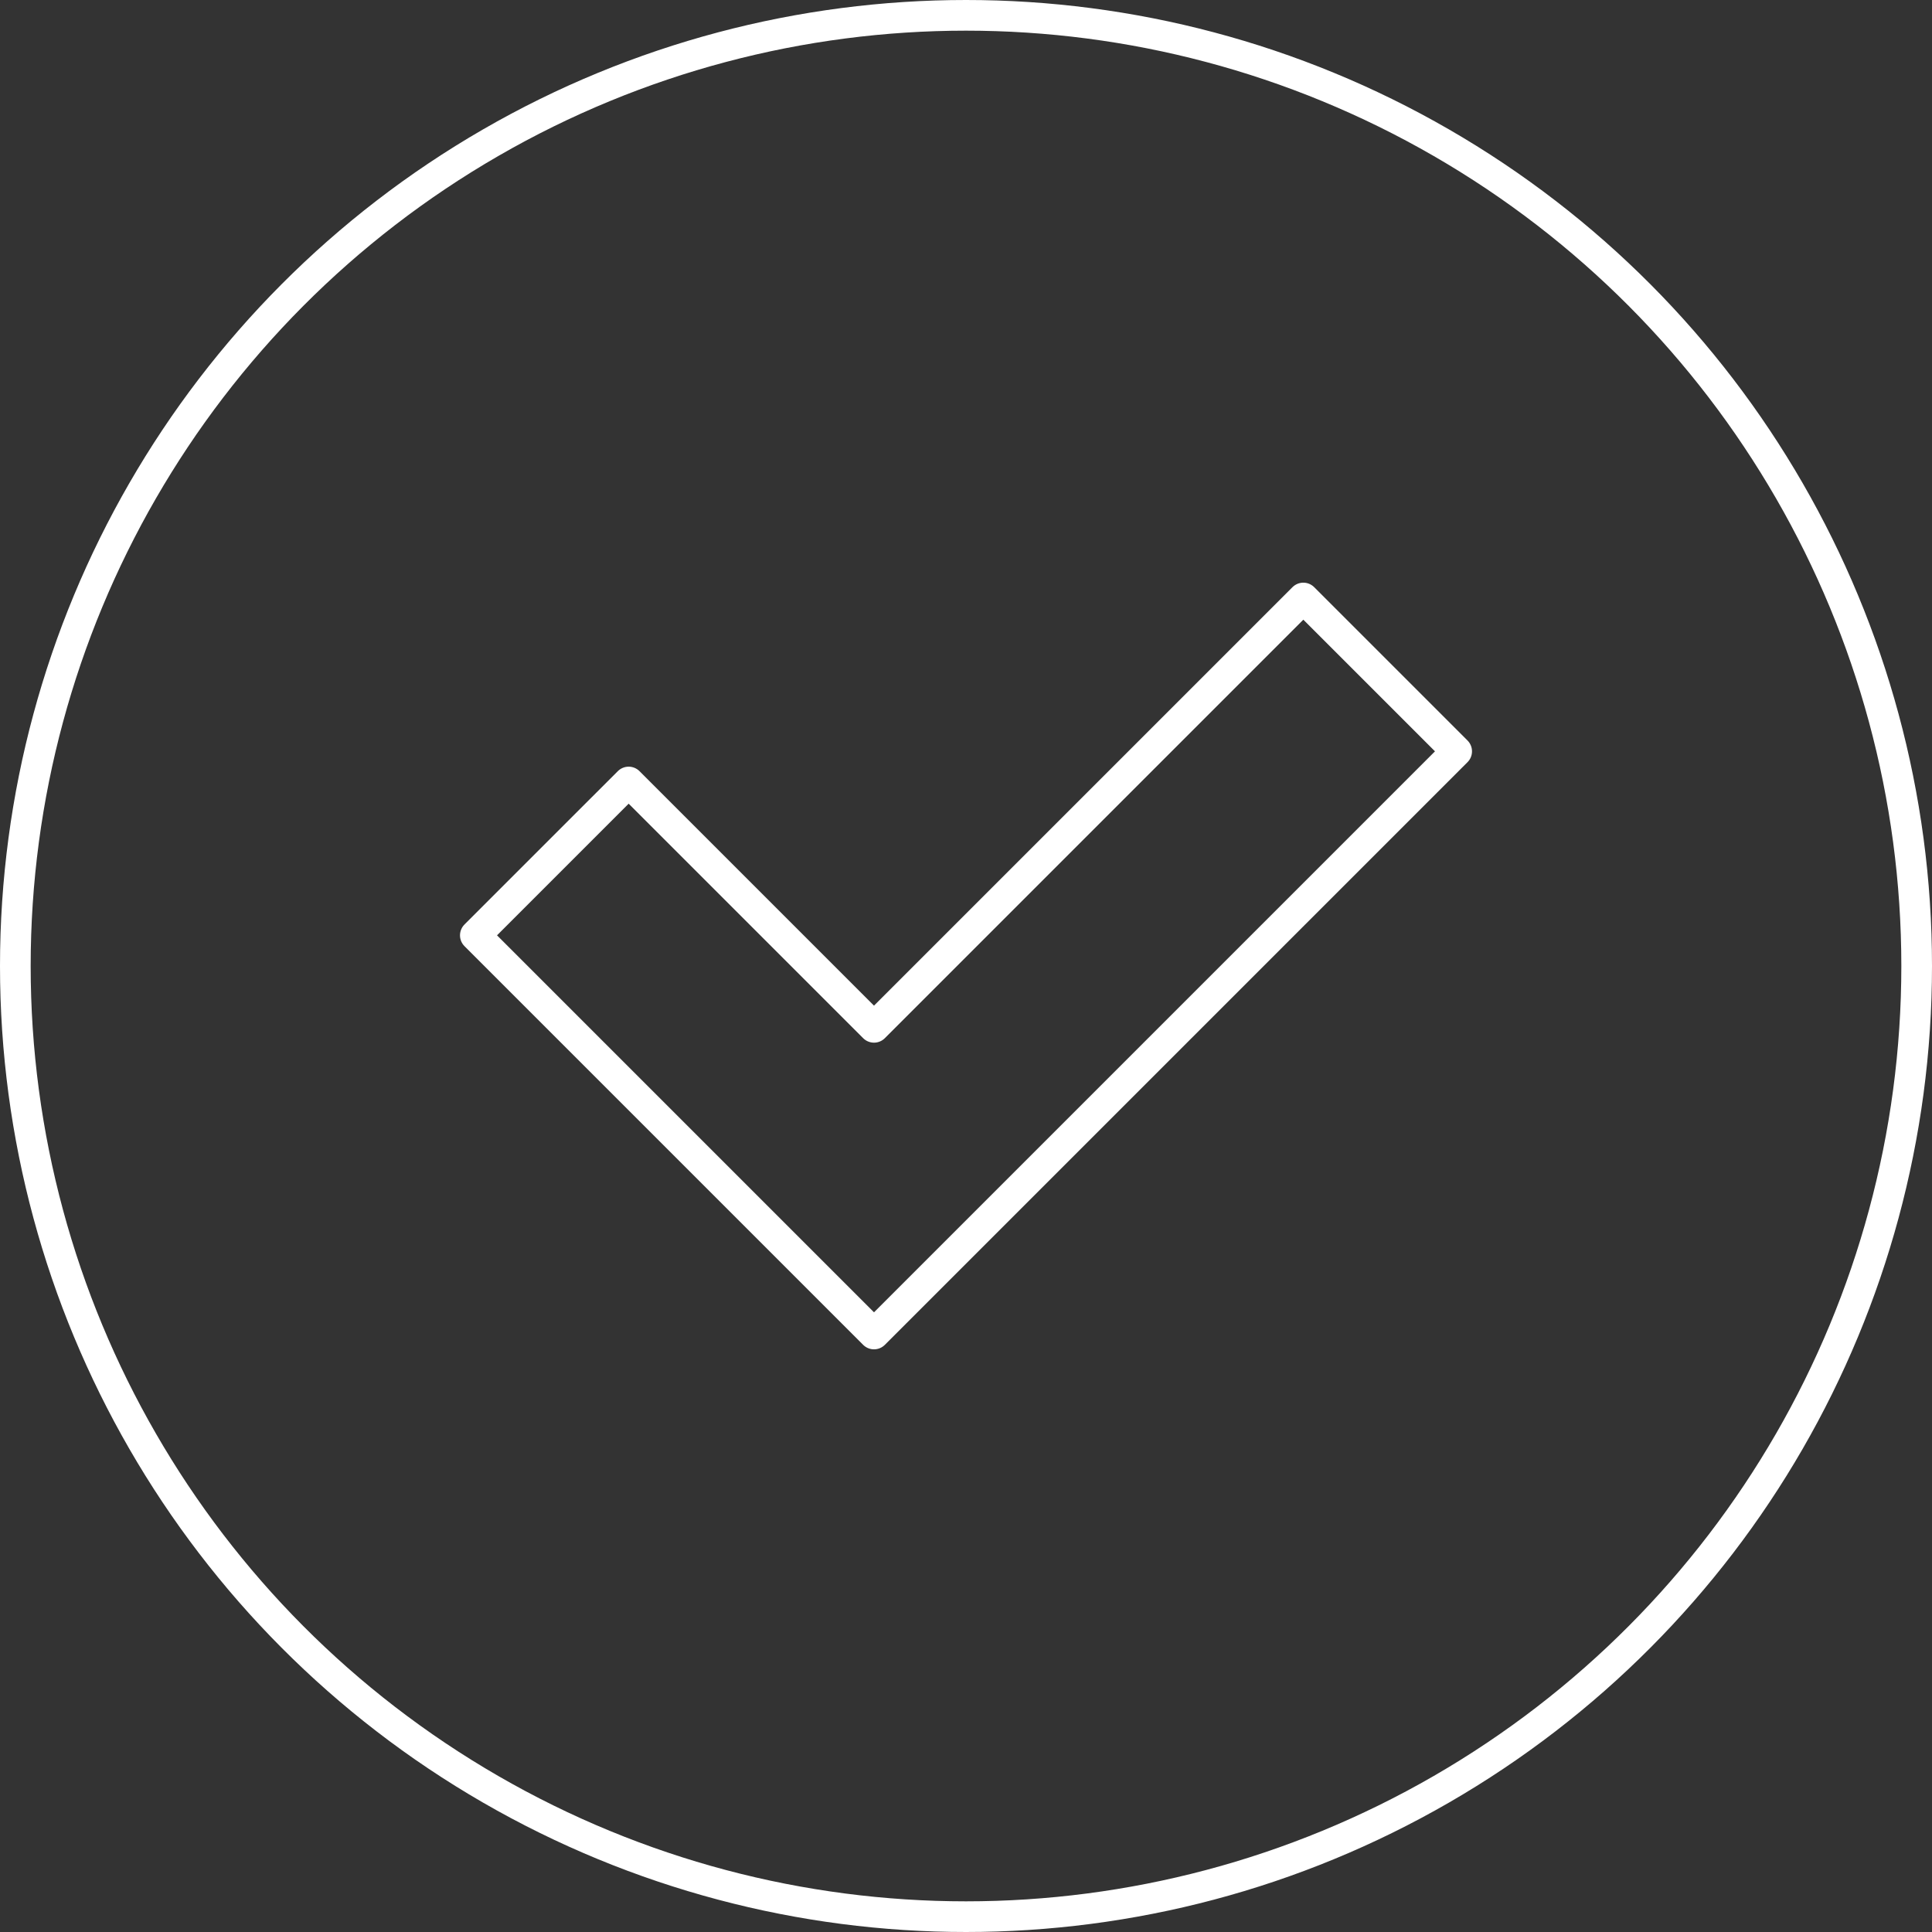 <?xml version="1.0" encoding="utf-8"?>
<!-- Generator: Adobe Illustrator 24.1.1, SVG Export Plug-In . SVG Version: 6.00 Build 0)  -->
<svg version="1.1" id="Layer_1" xmlns="http://www.w3.org/2000/svg" xmlns:xlink="http://www.w3.org/1999/xlink" x="0px" y="0px"
	 viewBox="0 0 63 63" style="enable-background:new 0 0 63 63;" xml:space="preserve">
<rect x="0" y="0" width="63" height="63" fill="#333333" stroke="none"/>
<style type="text/css">
	.st0{fill:none;stroke:#FFFFFF;stroke-linejoin:round;stroke-miterlimit:10;}
</style>
<g>
	<g>
		<polygon class="st0" points="47.5,24.5 42.5,19.5 28.5,33.5 20.5,25.5 15.5,30.5 28.5,43.5 		"/>
		<circle class="st0" cx="31.5" cy="31.5" r="31"/>
	</g>
</g>
</svg>
